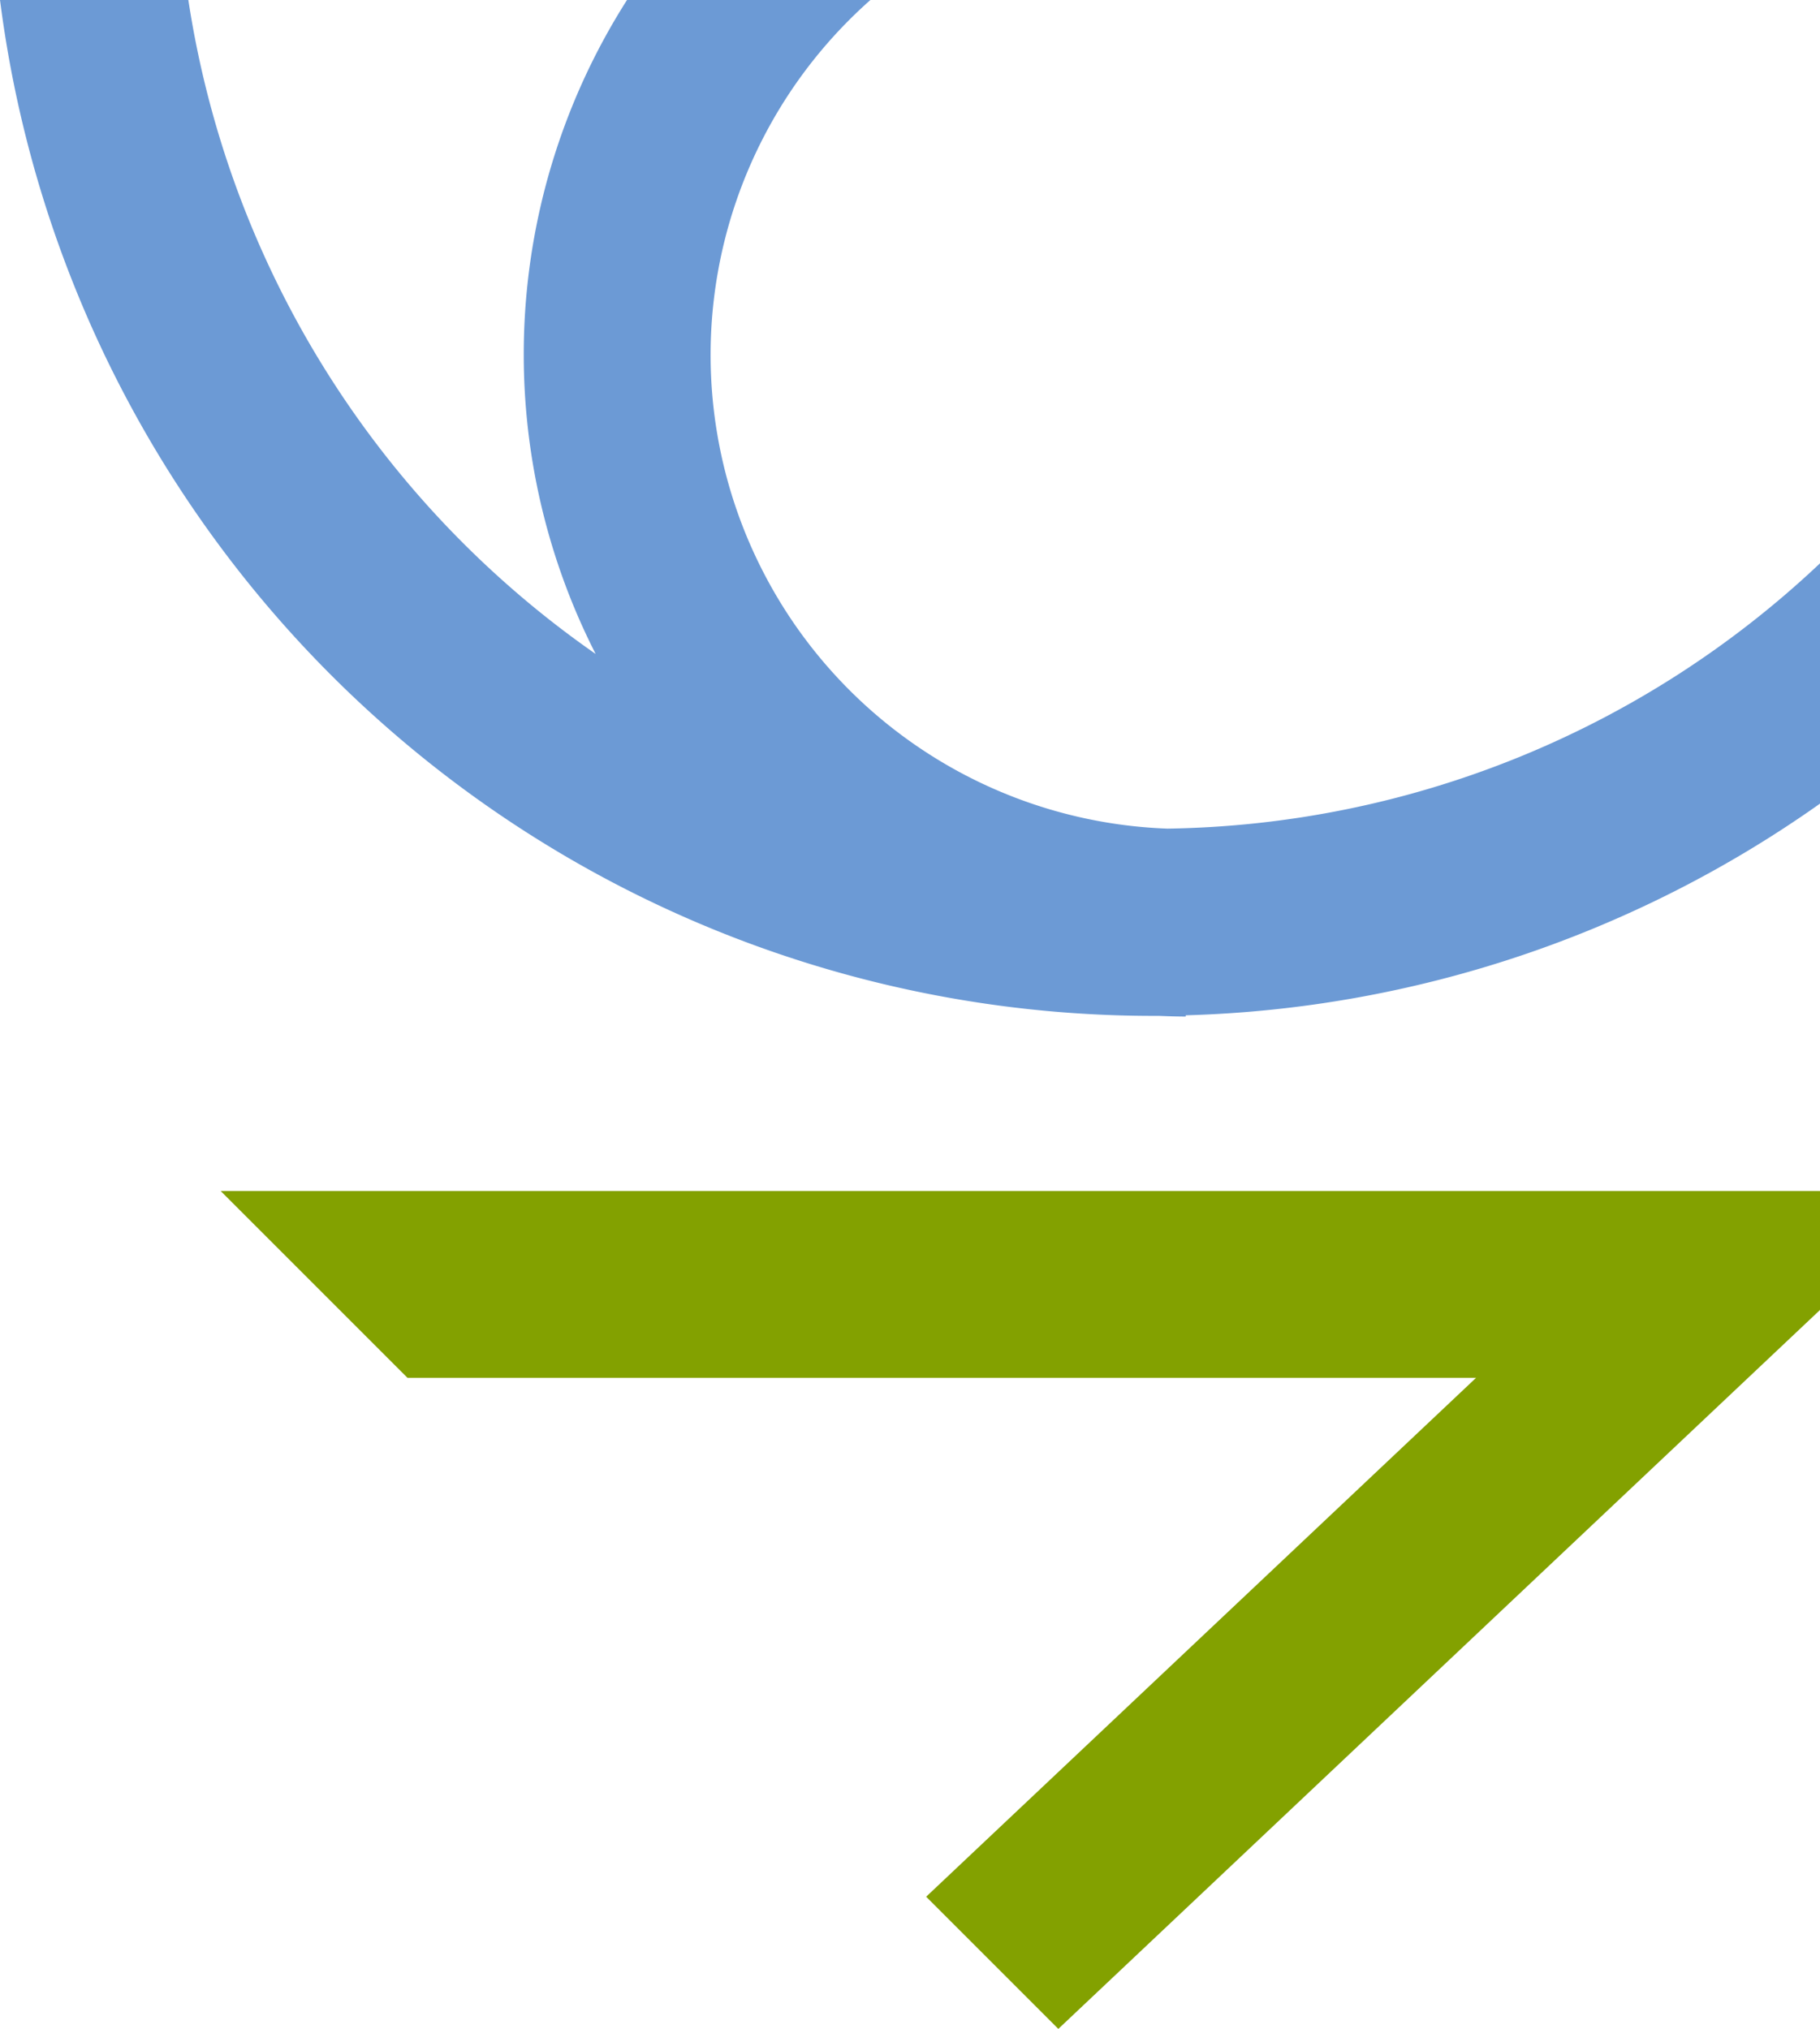 <svg xmlns="http://www.w3.org/2000/svg" width="45.276" height="50.471" viewBox="0 0 45.276 50.471">
  <g id="Group_10" data-name="Group 10" transform="translate(-315.41 -1754.987)">
    <path id="Path_23" data-name="Path 23" d="M360.686,1769a24.145,24.145,0,0,1-16.234,6.6,11.792,11.792,0,0,1-7.386-20.616H331.01a16.413,16.413,0,0,0-.782,16.271,24.274,24.274,0,0,1-10.133-16.271H315.41a28.928,28.928,0,0,0,28.656,25.274l.171,0c.223.009.445.017.67.017v-.031a28.7,28.7,0,0,0,15.779-5.266Z" fill="#6c9ad5"/>
    <path id="Path_24" data-name="Path 24" d="M320.9,1784.615l4.648,4.648h26.581L338.45,1802.17l3.288,3.288,18.948-17.884v-2.959Z" fill="#83a100"/>
  </g>
</svg>
